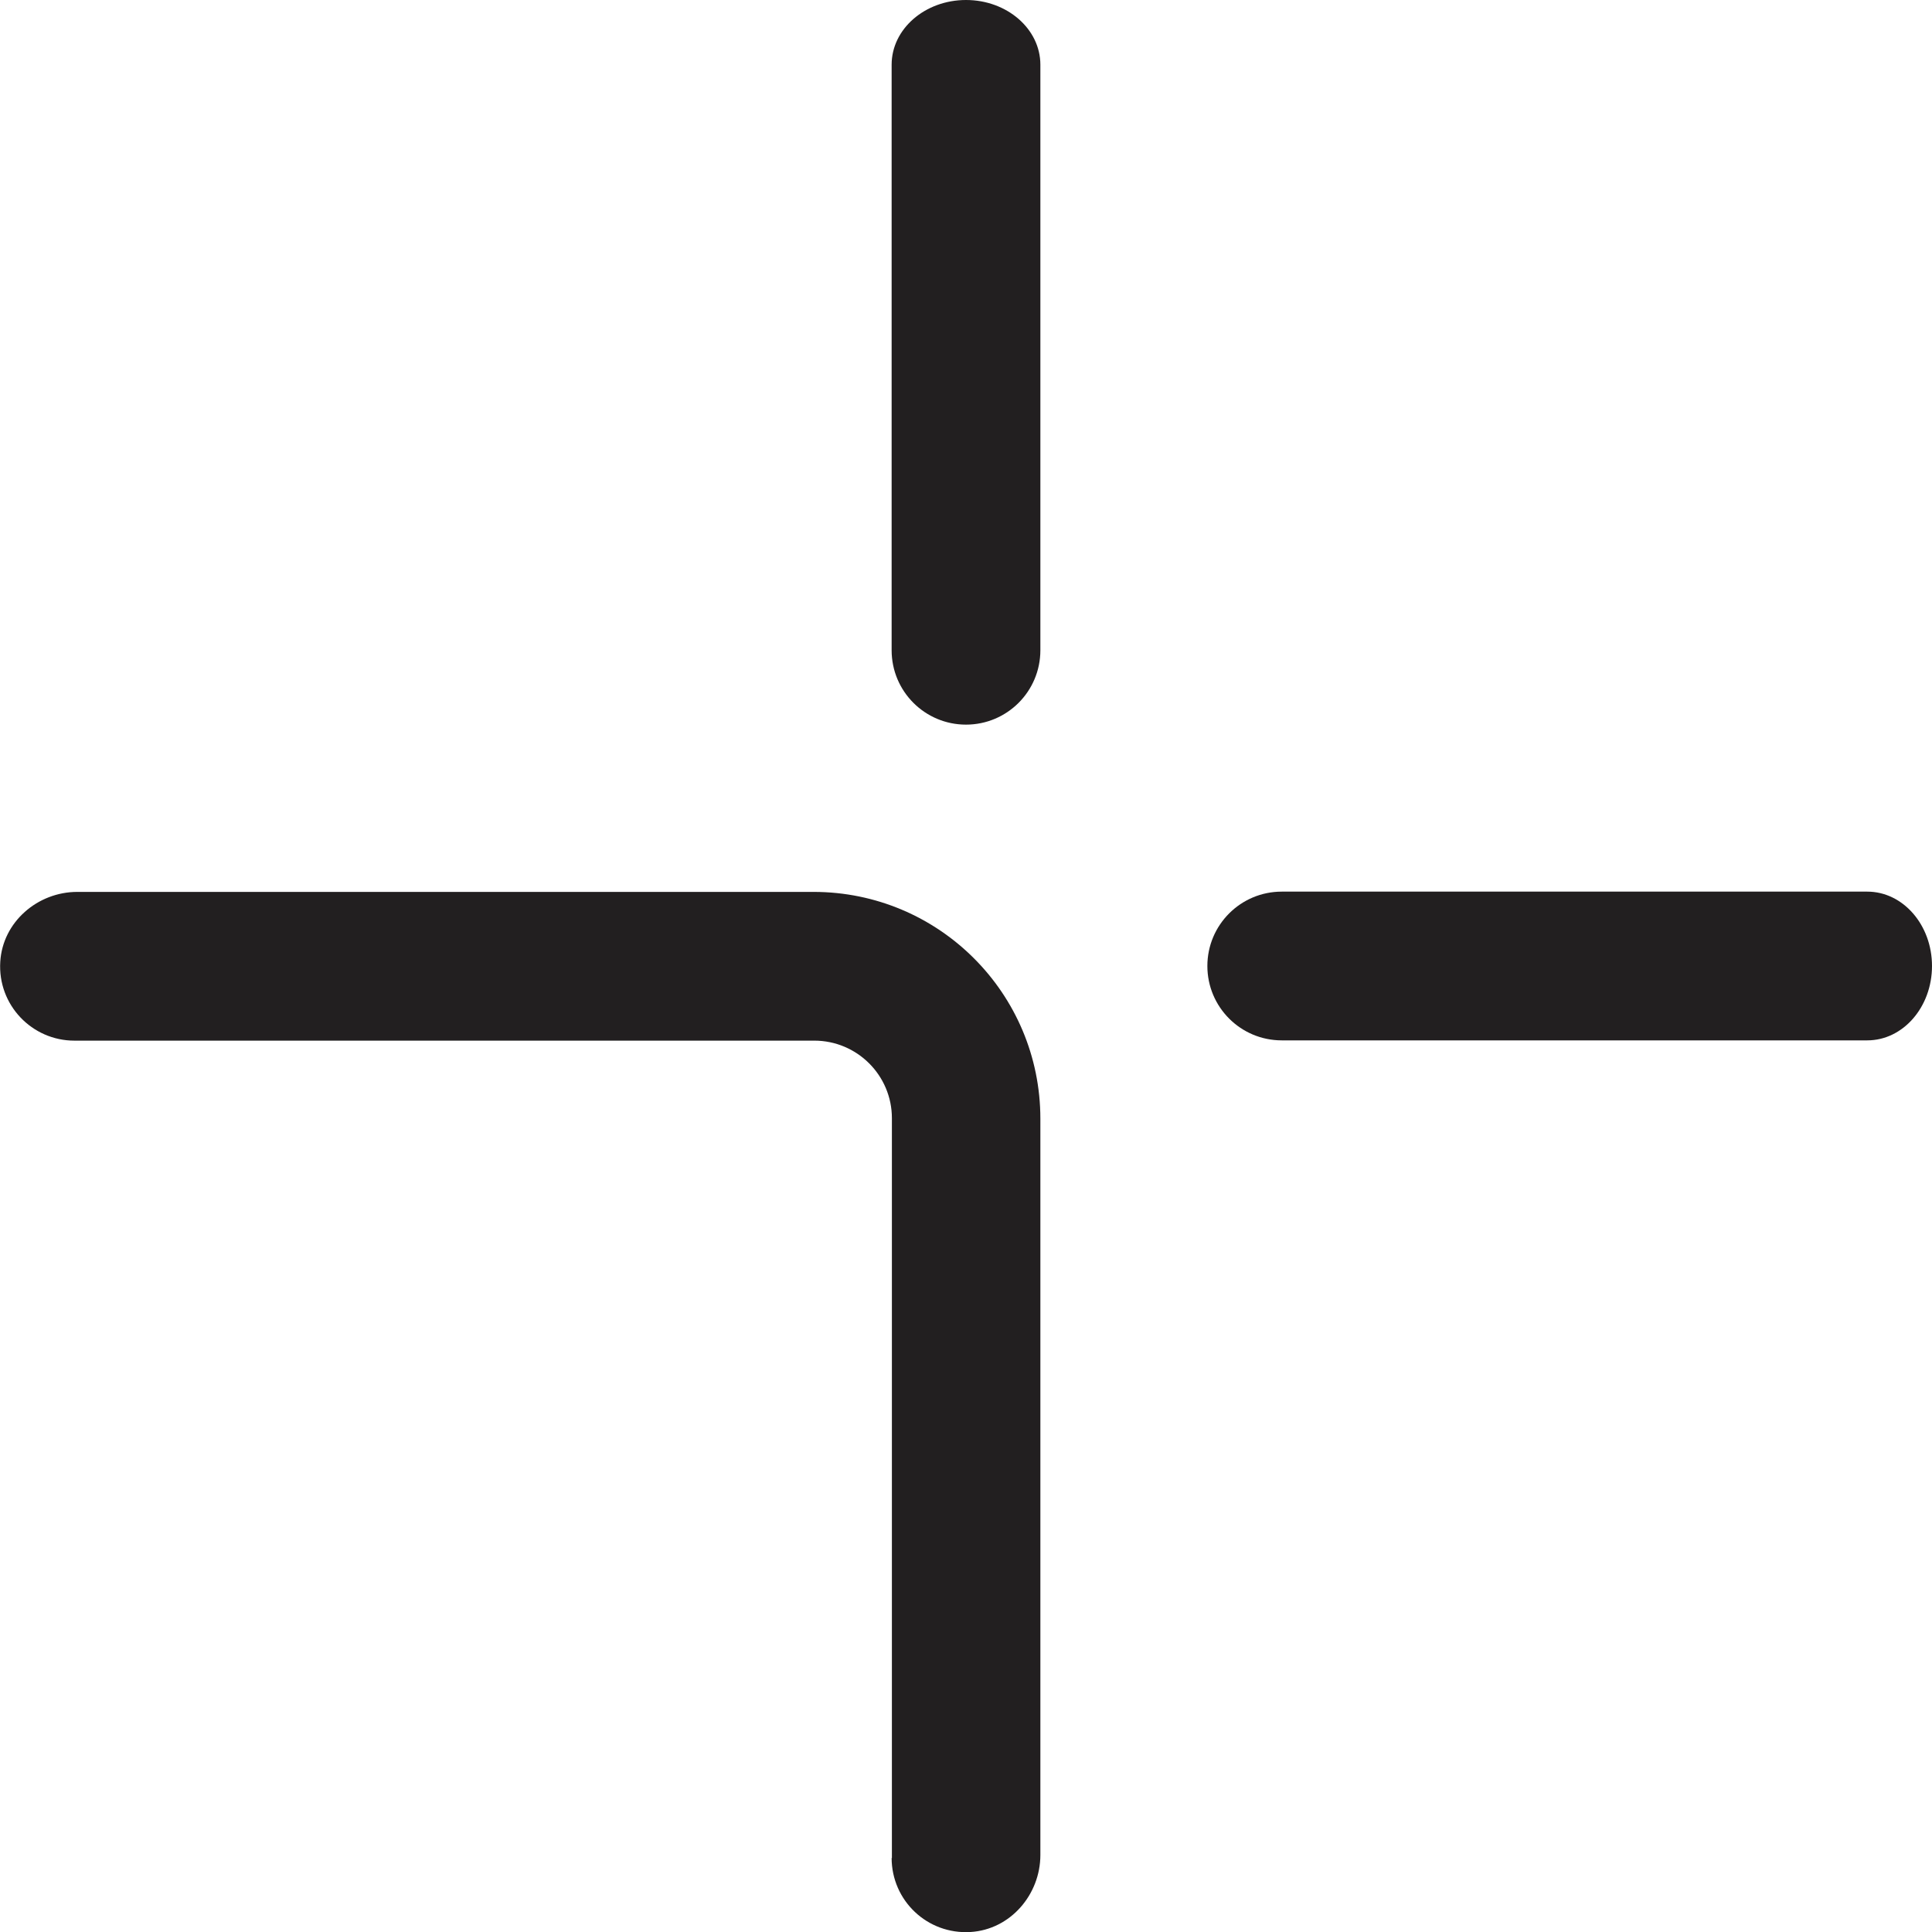 <?xml version="1.0" encoding="UTF-8"?>
<svg id="Layer_2" data-name="Layer 2" xmlns="http://www.w3.org/2000/svg" viewBox="0 0 71.96 71.96">
  <defs>
    <style>
      .cls-1 {
        fill: #221f20;
      }
    </style>
  </defs>
  <g id="logo_details" data-name="logo details">
    <g>
      <path class="cls-1" d="M69.55,33.21h-21.81c-1.53,0-2.77,1.24-2.77,2.77h0c0,1.53,1.24,2.77,2.77,2.77h21.81c1.33,0,2.41-1.24,2.41-2.77s-1.08-2.77-2.41-2.77Z"/>
      <path class="cls-1" d="M35.98,26.99c1.53,0,2.77-1.24,2.77-2.77V2.41c0-1.33-1.24-2.41-2.77-2.41s-2.77,1.08-2.77,2.41v21.81c0,1.53,1.24,2.77,2.77,2.77h0Z"/>
      <path class="cls-1" d="M33.21,69.2c0,1.59,1.33,2.86,2.94,2.76,1.48-.09,2.6-1.39,2.6-2.87v-27.42c0-4.67-3.78-8.45-8.45-8.45H2.88c-1.48,0-2.78,1.12-2.87,2.6-.1,1.61,1.18,2.94,2.76,2.94h27.56c1.59,0,2.89,1.29,2.89,2.89v27.56Z"/>
    </g>
  </g>
</svg>